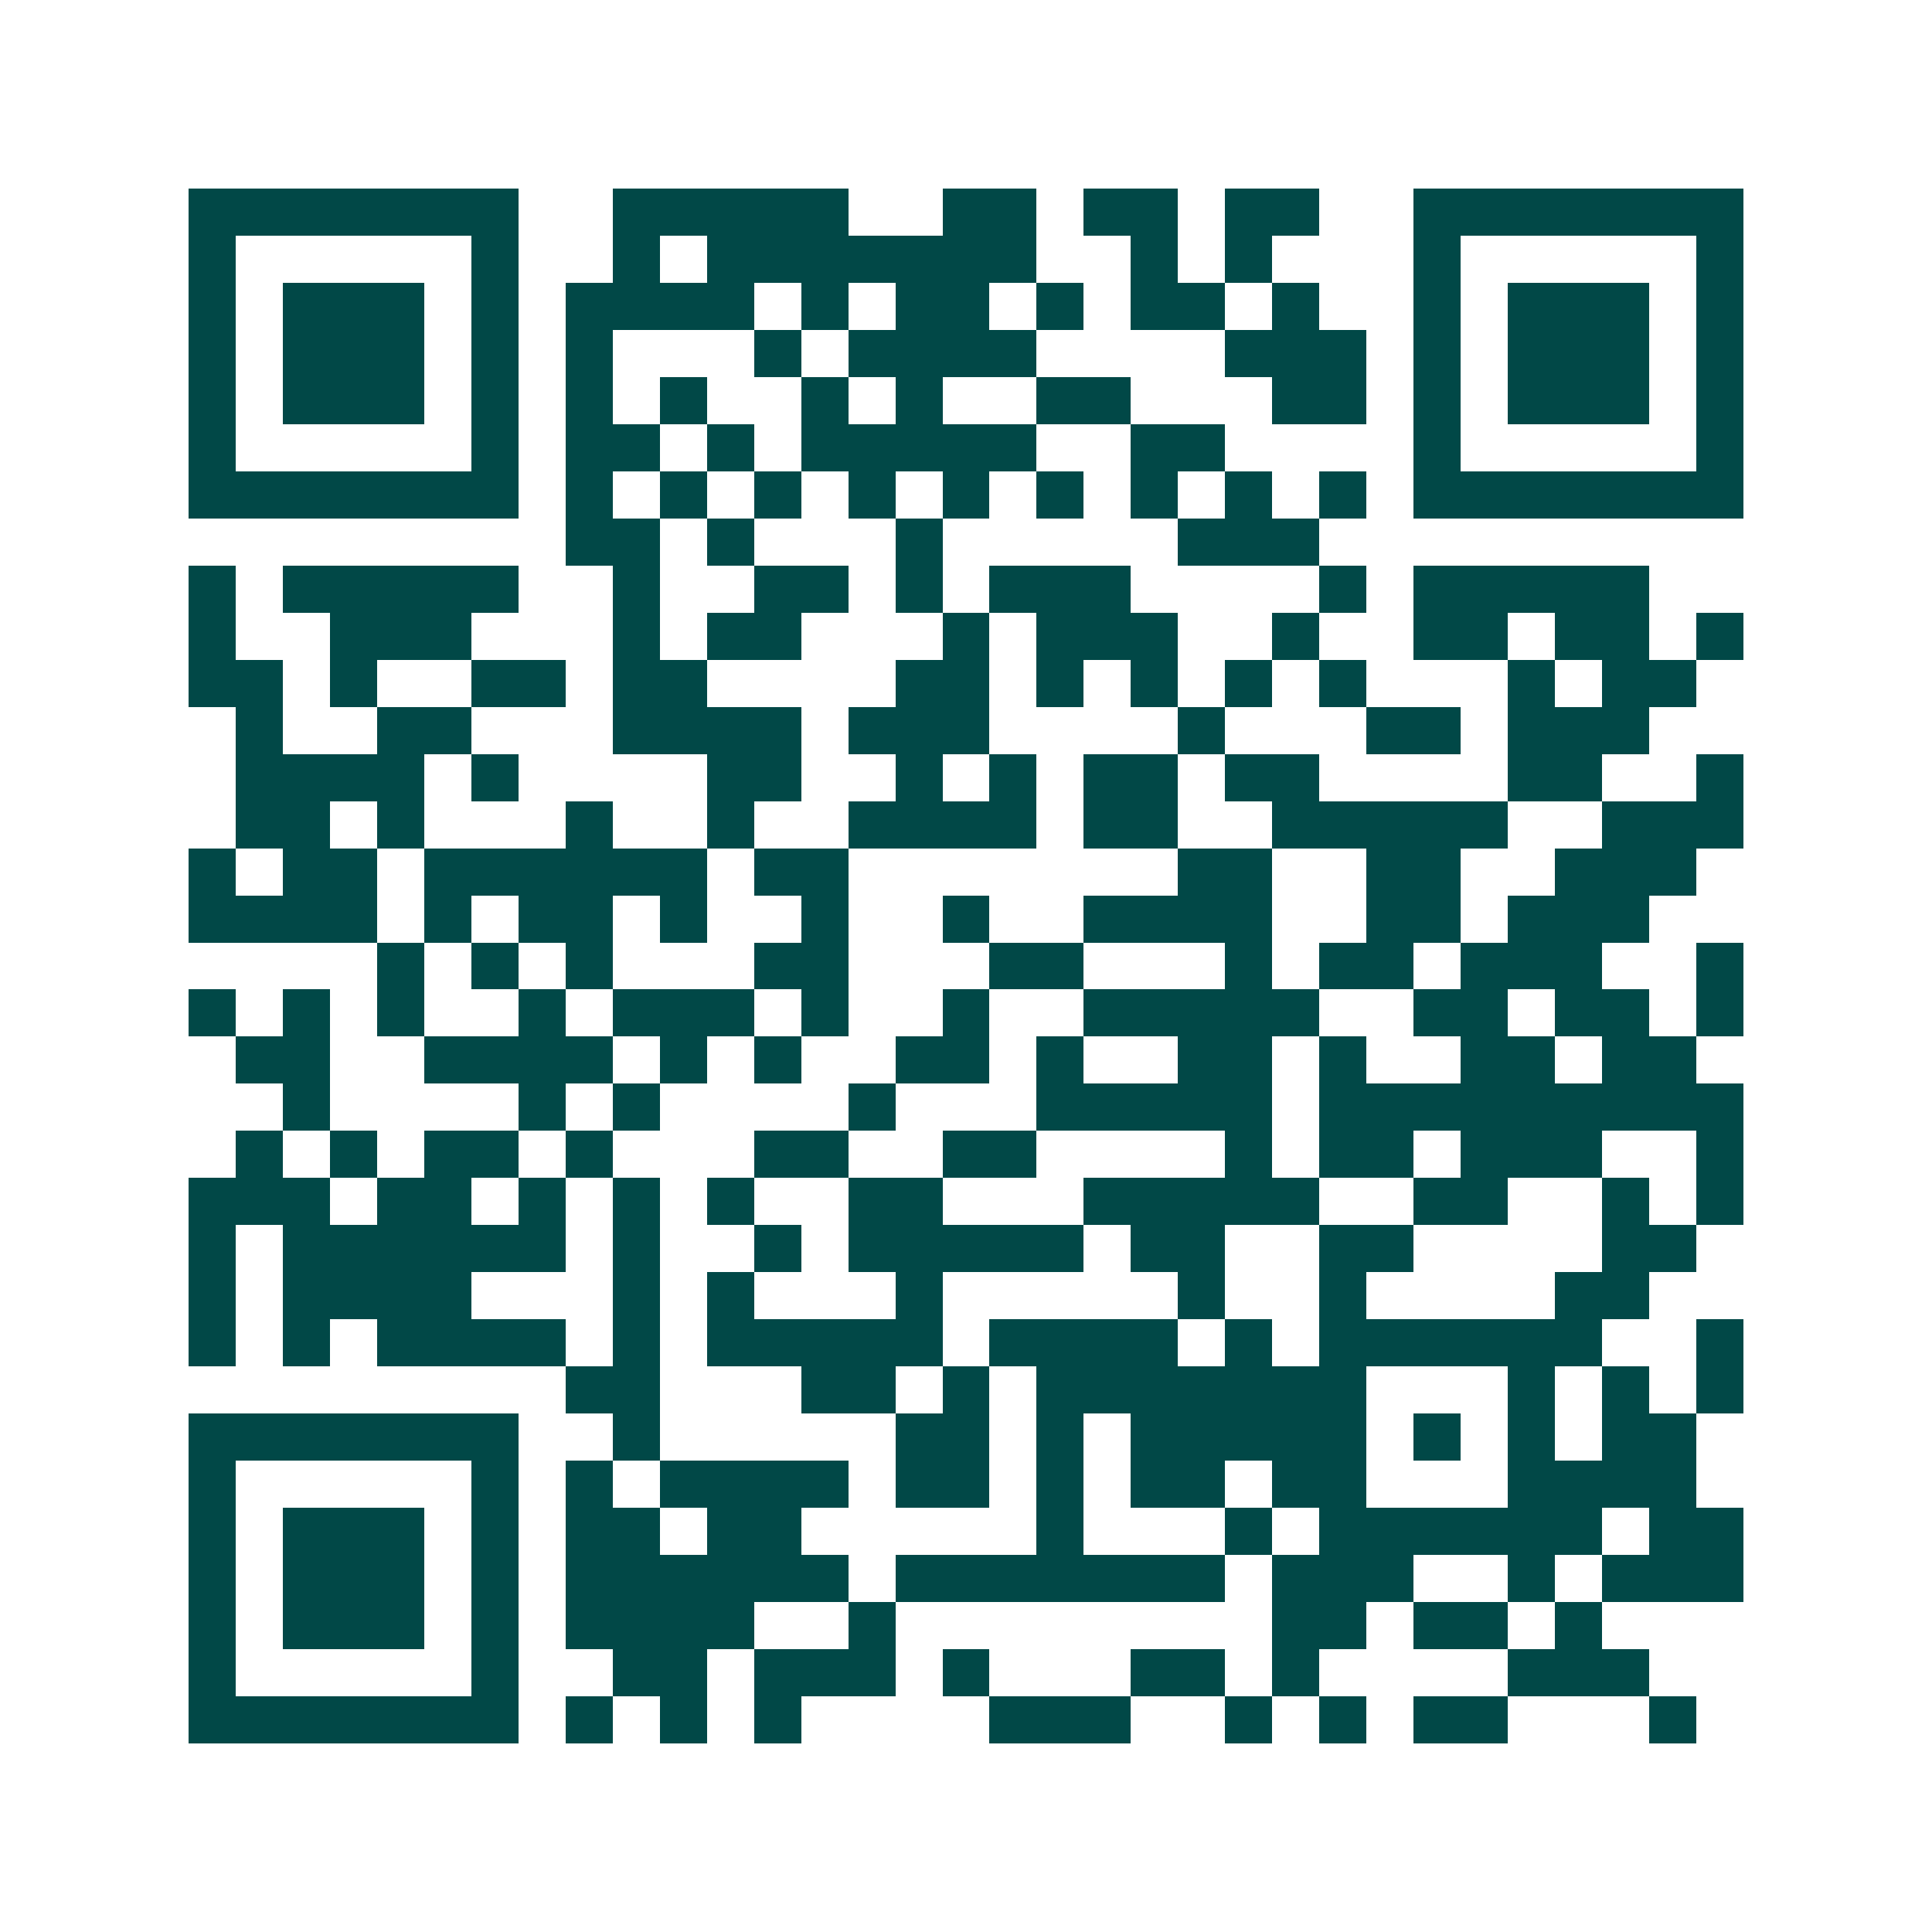 <svg xmlns="http://www.w3.org/2000/svg" width="200" height="200" viewBox="0 0 41 41" shape-rendering="crispEdges"><path fill="#ffffff" d="M0 0h41v41H0z"/><path stroke="#014847" d="M4 4.5h7m2 0h5m2 0h2m1 0h2m1 0h2m2 0h7M4 5.5h1m5 0h1m2 0h1m1 0h7m2 0h1m1 0h1m3 0h1m5 0h1M4 6.5h1m1 0h3m1 0h1m1 0h4m1 0h1m1 0h2m1 0h1m1 0h2m1 0h1m2 0h1m1 0h3m1 0h1M4 7.5h1m1 0h3m1 0h1m1 0h1m3 0h1m1 0h4m4 0h3m1 0h1m1 0h3m1 0h1M4 8.5h1m1 0h3m1 0h1m1 0h1m1 0h1m2 0h1m1 0h1m2 0h2m3 0h2m1 0h1m1 0h3m1 0h1M4 9.5h1m5 0h1m1 0h2m1 0h1m1 0h5m2 0h2m4 0h1m5 0h1M4 10.5h7m1 0h1m1 0h1m1 0h1m1 0h1m1 0h1m1 0h1m1 0h1m1 0h1m1 0h1m1 0h7M12 11.5h2m1 0h1m3 0h1m5 0h3M4 12.5h1m1 0h5m2 0h1m2 0h2m1 0h1m1 0h3m4 0h1m1 0h5M4 13.5h1m2 0h3m3 0h1m1 0h2m3 0h1m1 0h3m2 0h1m2 0h2m1 0h2m1 0h1M4 14.5h2m1 0h1m2 0h2m1 0h2m4 0h2m1 0h1m1 0h1m1 0h1m1 0h1m3 0h1m1 0h2M5 15.5h1m2 0h2m3 0h4m1 0h3m4 0h1m3 0h2m1 0h3M5 16.5h4m1 0h1m4 0h2m2 0h1m1 0h1m1 0h2m1 0h2m4 0h2m2 0h1M5 17.5h2m1 0h1m3 0h1m2 0h1m2 0h4m1 0h2m2 0h5m2 0h3M4 18.5h1m1 0h2m1 0h6m1 0h2m7 0h2m2 0h2m2 0h3M4 19.5h4m1 0h1m1 0h2m1 0h1m2 0h1m2 0h1m2 0h4m2 0h2m1 0h3M8 20.5h1m1 0h1m1 0h1m3 0h2m3 0h2m3 0h1m1 0h2m1 0h3m2 0h1M4 21.5h1m1 0h1m1 0h1m2 0h1m1 0h3m1 0h1m2 0h1m2 0h5m2 0h2m1 0h2m1 0h1M5 22.5h2m2 0h4m1 0h1m1 0h1m2 0h2m1 0h1m2 0h2m1 0h1m2 0h2m1 0h2M6 23.5h1m4 0h1m1 0h1m4 0h1m3 0h5m1 0h9M5 24.5h1m1 0h1m1 0h2m1 0h1m3 0h2m2 0h2m4 0h1m1 0h2m1 0h3m2 0h1M4 25.5h3m1 0h2m1 0h1m1 0h1m1 0h1m2 0h2m3 0h5m2 0h2m2 0h1m1 0h1M4 26.5h1m1 0h6m1 0h1m2 0h1m1 0h5m1 0h2m2 0h2m4 0h2M4 27.5h1m1 0h4m3 0h1m1 0h1m3 0h1m5 0h1m2 0h1m4 0h2M4 28.5h1m1 0h1m1 0h4m1 0h1m1 0h5m1 0h4m1 0h1m1 0h6m2 0h1M12 29.5h2m3 0h2m1 0h1m1 0h7m3 0h1m1 0h1m1 0h1M4 30.5h7m2 0h1m5 0h2m1 0h1m1 0h5m1 0h1m1 0h1m1 0h2M4 31.5h1m5 0h1m1 0h1m1 0h4m1 0h2m1 0h1m1 0h2m1 0h2m3 0h4M4 32.5h1m1 0h3m1 0h1m1 0h2m1 0h2m5 0h1m3 0h1m1 0h6m1 0h2M4 33.5h1m1 0h3m1 0h1m1 0h6m1 0h7m1 0h3m2 0h1m1 0h3M4 34.5h1m1 0h3m1 0h1m1 0h4m2 0h1m8 0h2m1 0h2m1 0h1M4 35.5h1m5 0h1m2 0h2m1 0h3m1 0h1m3 0h2m1 0h1m4 0h3M4 36.5h7m1 0h1m1 0h1m1 0h1m4 0h3m2 0h1m1 0h1m1 0h2m3 0h1"/></svg>
